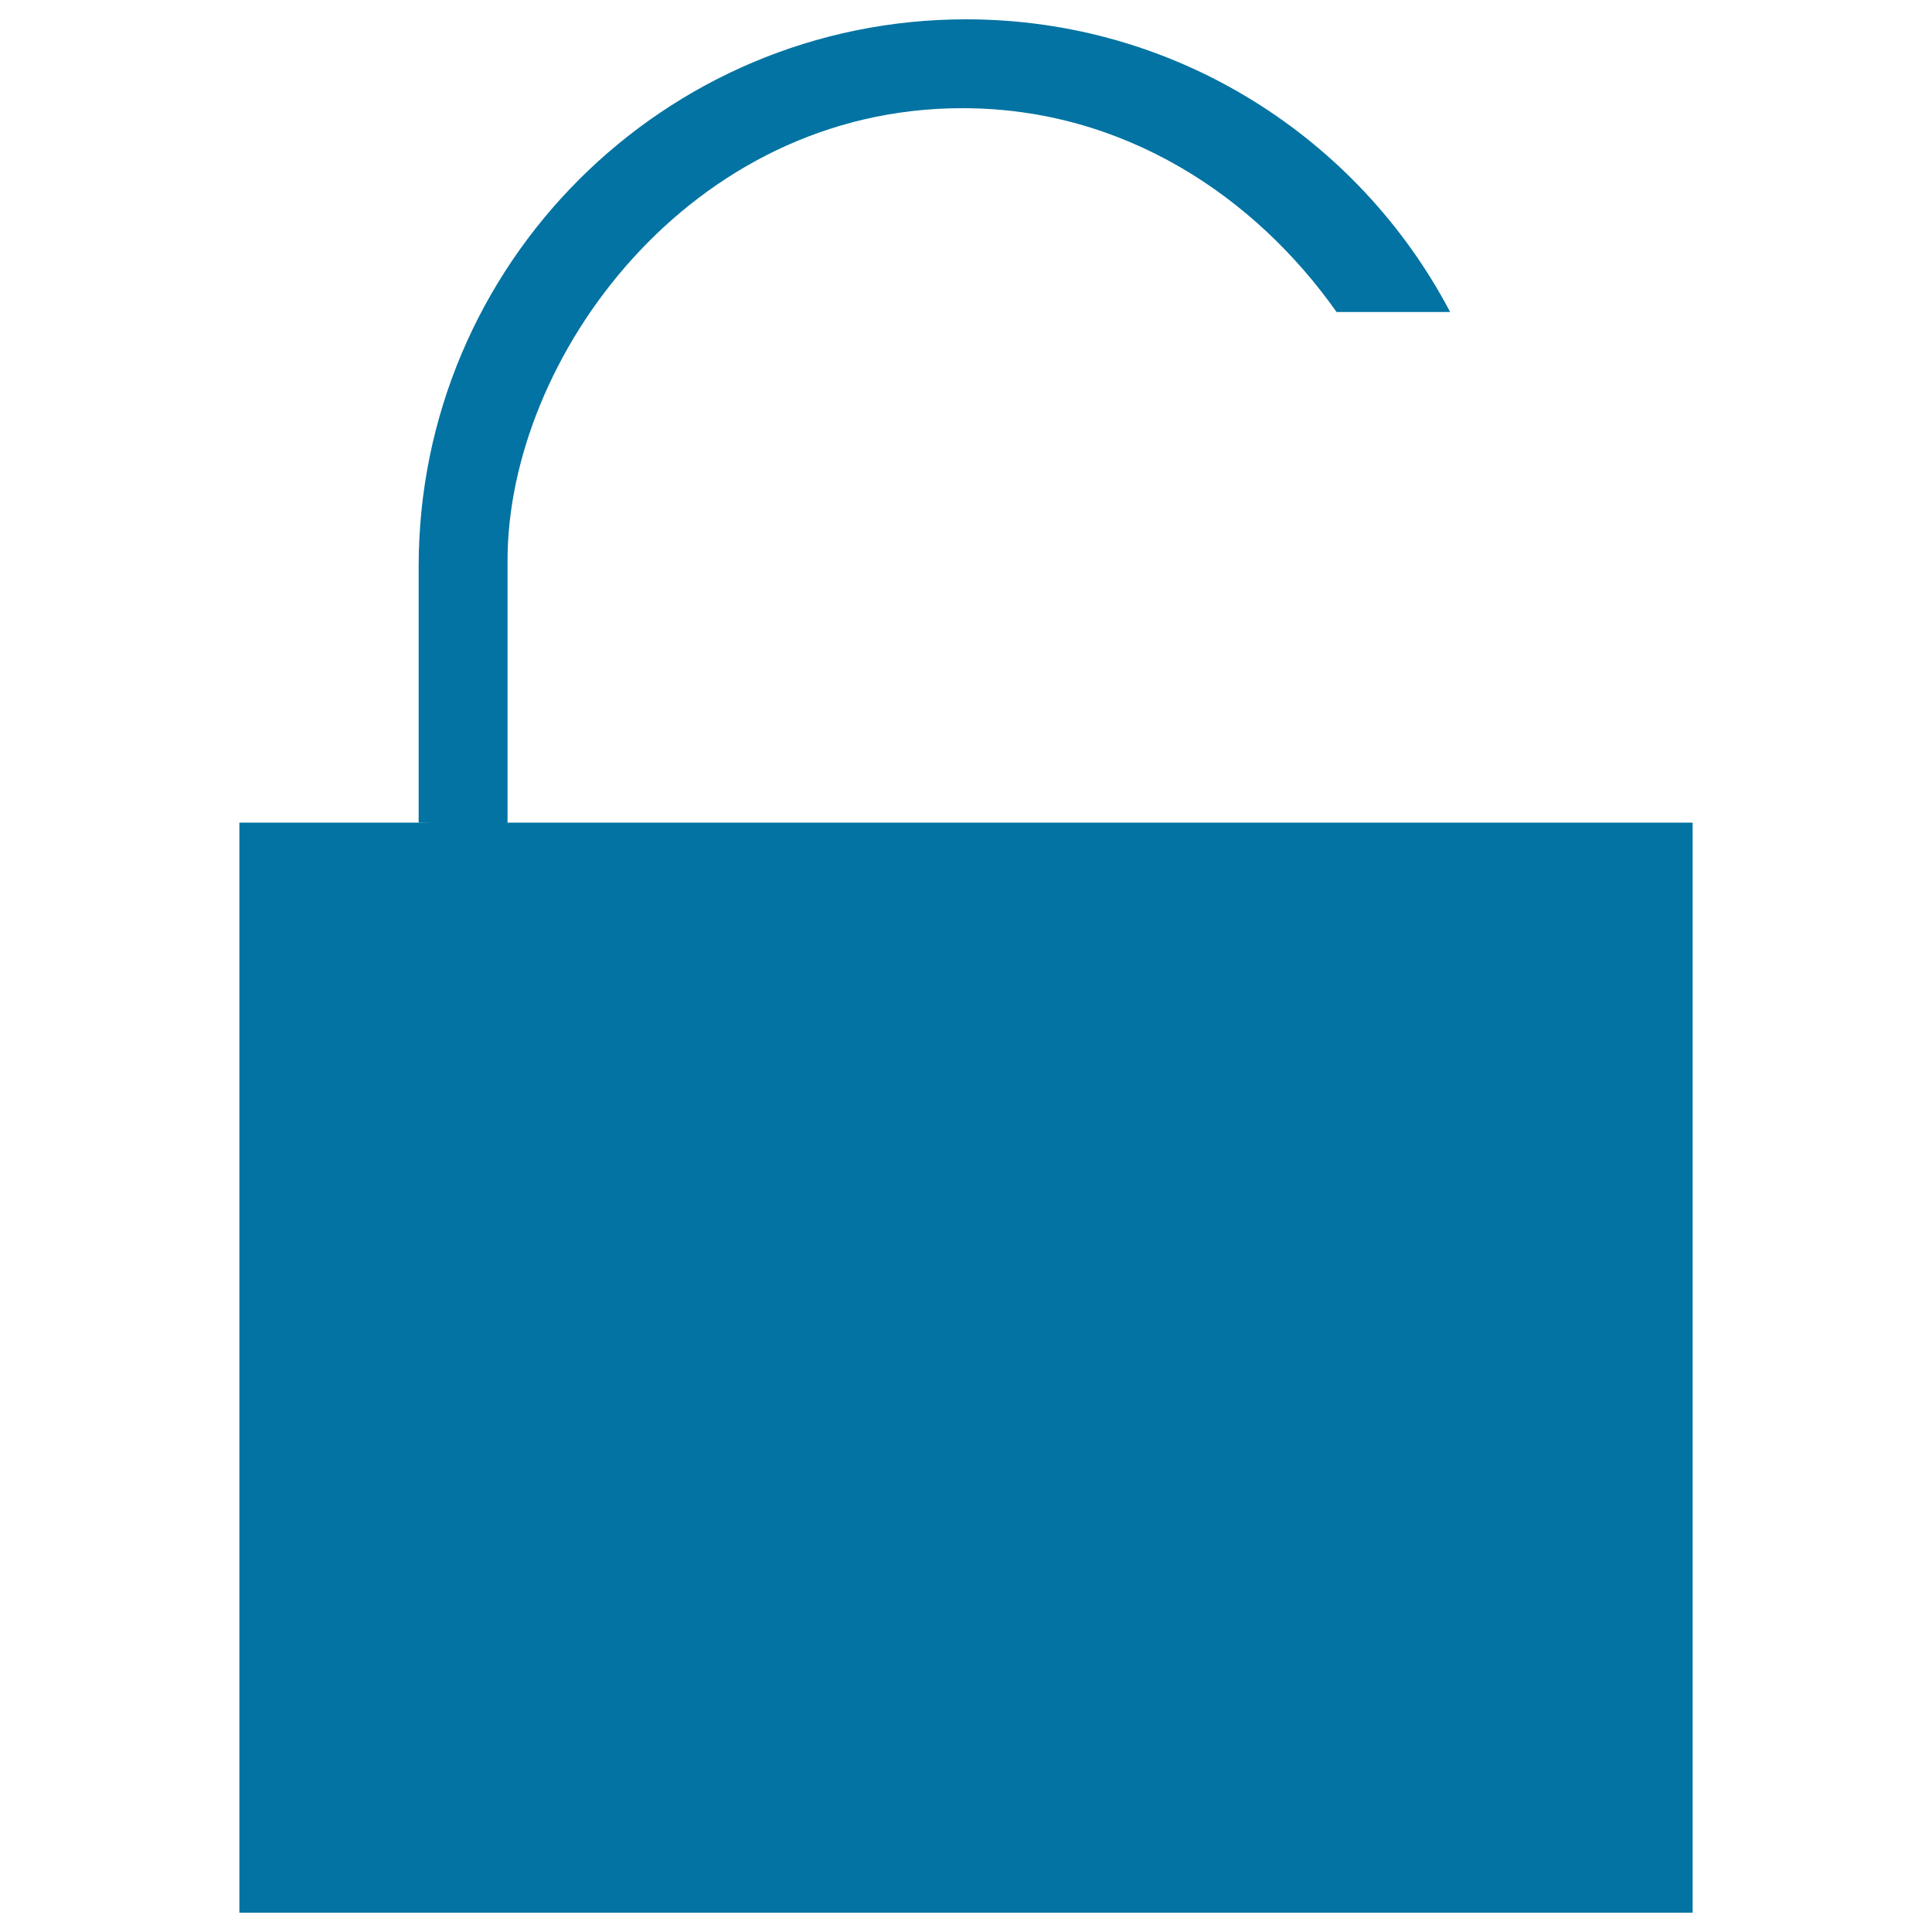 <svg xmlns="http://www.w3.org/2000/svg" viewBox="0 0 1000 1000" style="fill:#0273a2">
<title>Unlock SVG icon</title>
<path d="M123.9,425.8h752.2V990H123.9V425.8L123.9,425.8z"/><path d="M169.6,471.9h659.7v469.6H169.6V471.9L169.6,471.9z"/><path d="M405.9,660.9c0,51.9,42.1,94,94,94s94-42.1,94-94s-42.1-94-94-94S405.9,608.9,405.9,660.9L405.9,660.9z"/><path d="M453,724.2h94V849h-94V724.2z"/><path d="M691.8,161.5h58.8C703.2,71.4,608.8,10,500,10c-156.4,0-283.3,126.8-283.3,283.2v132.6l46,1.4V290.1c0-104.4,94-234.1,235.3-234.1C582.1,55.9,650,102.2,691.8,161.5z"/>
</svg>